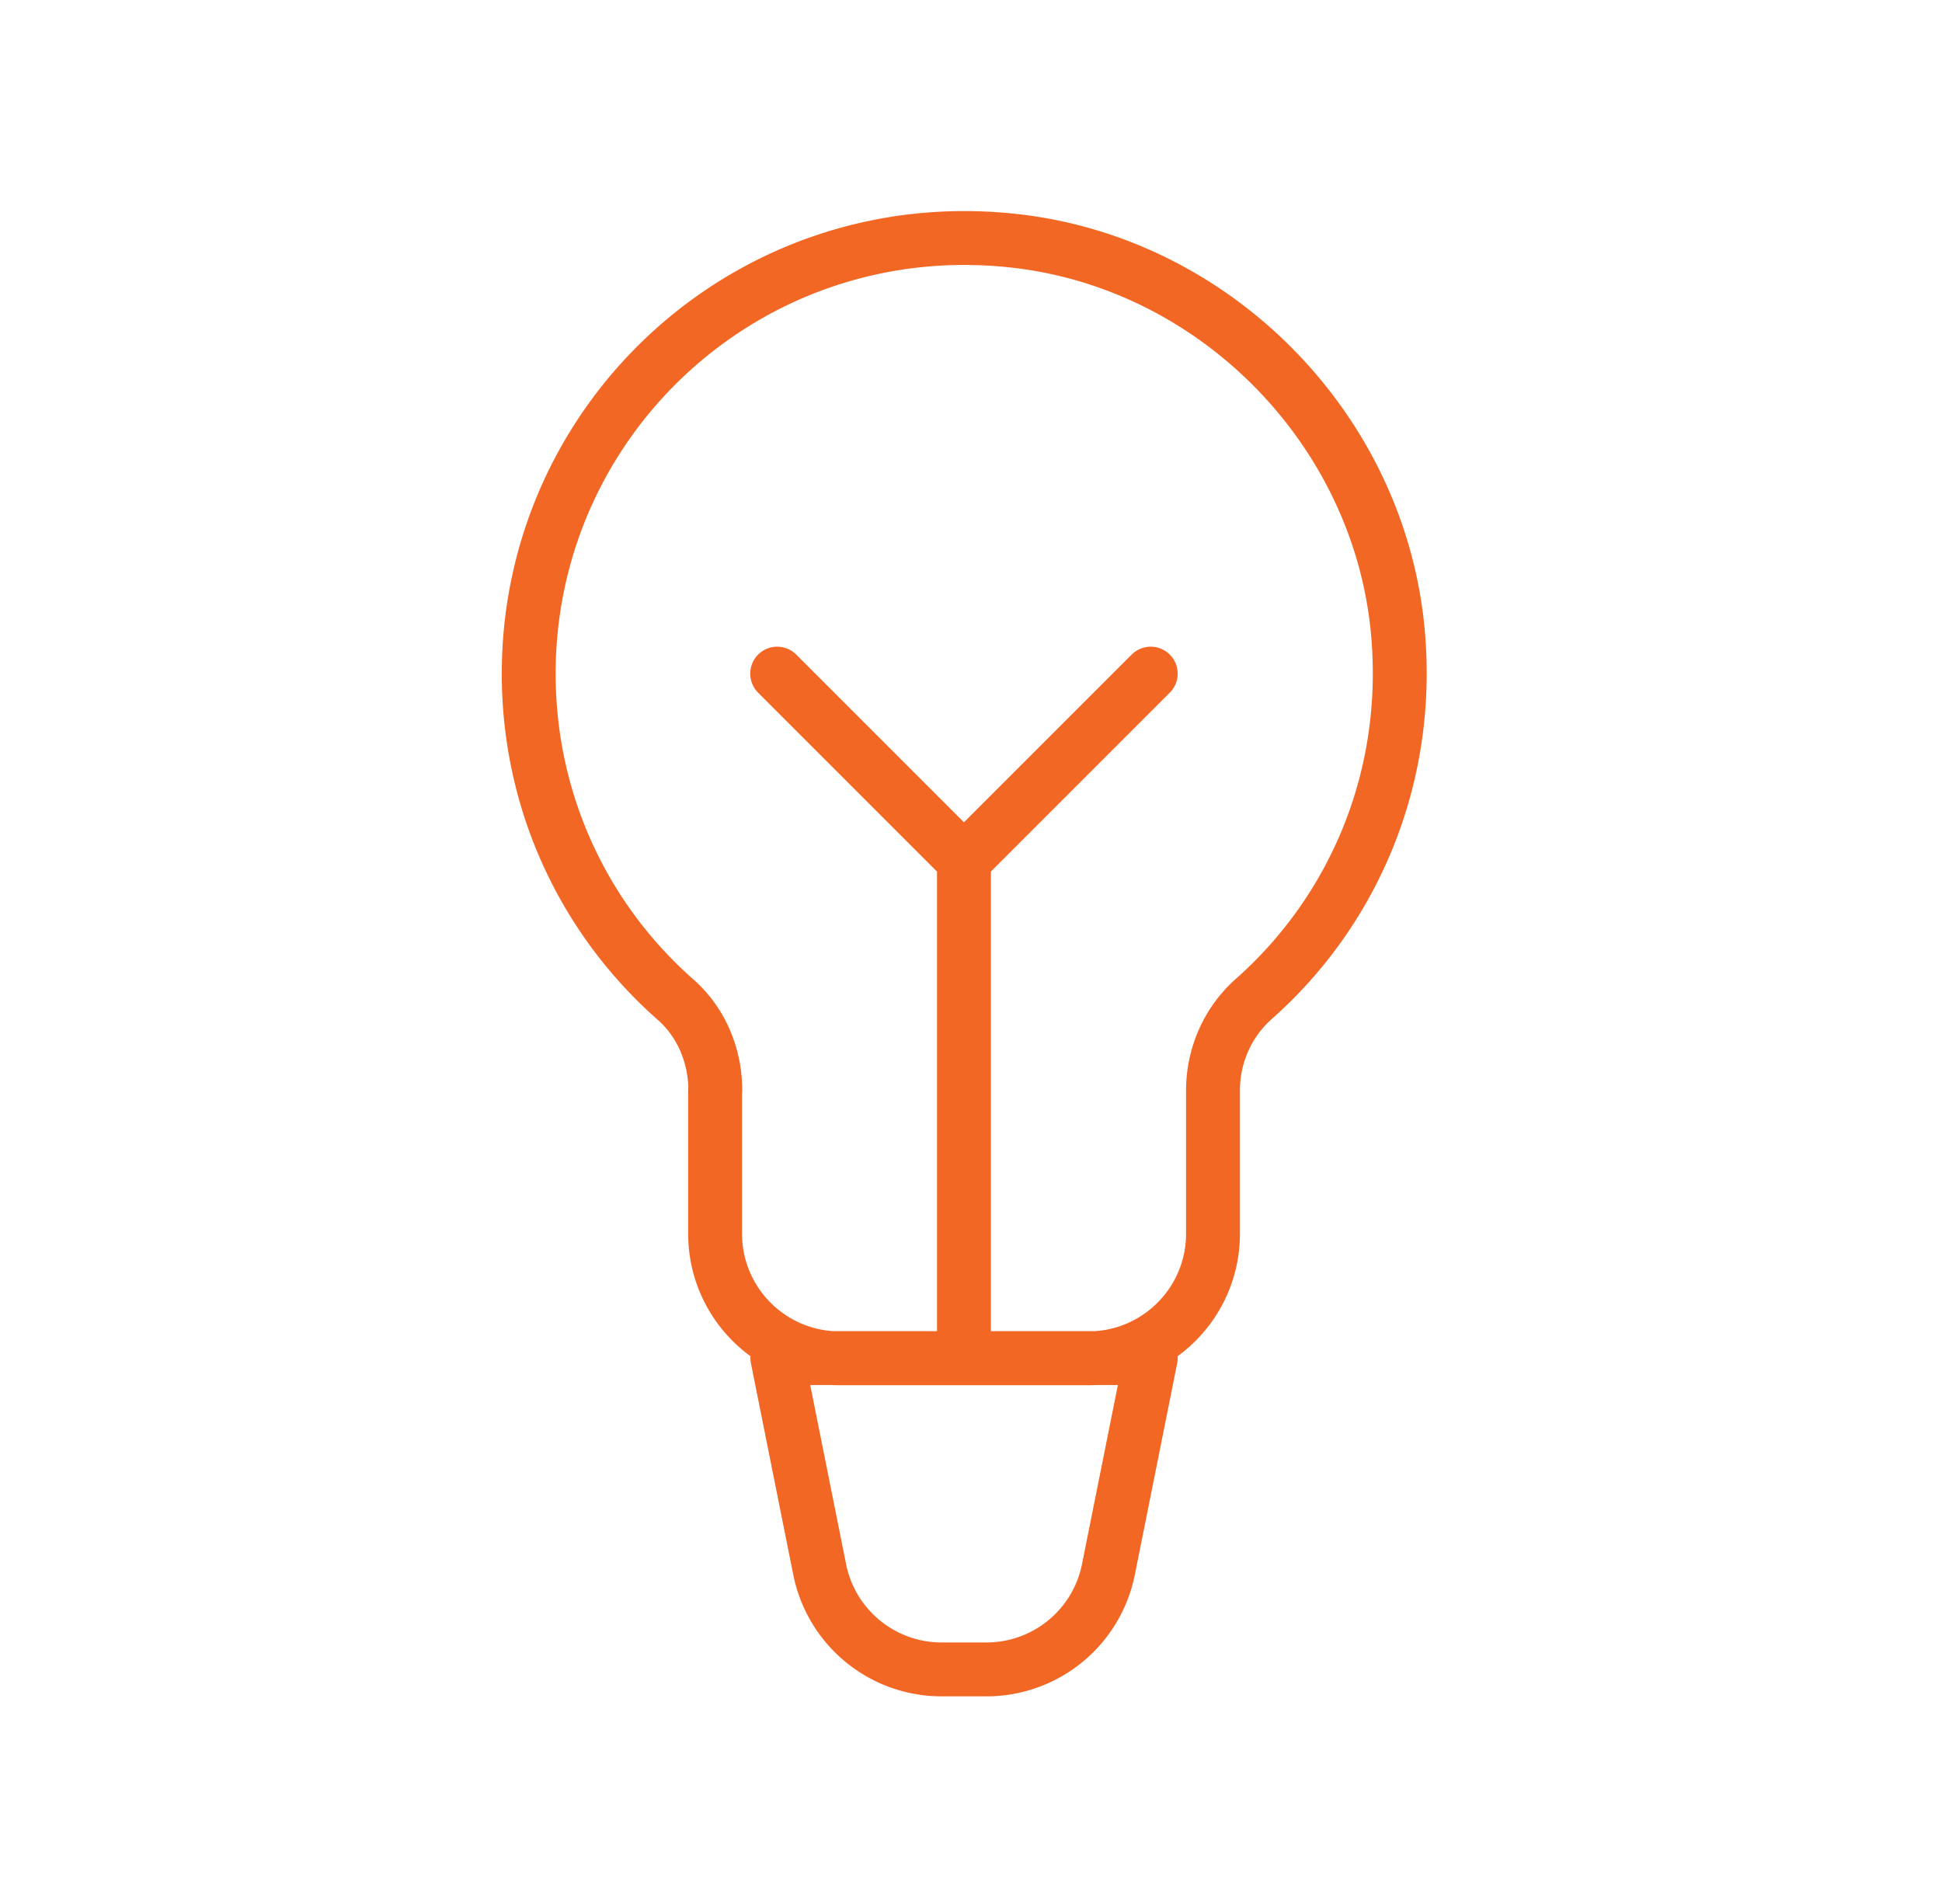 <svg id="Layer_1" data-name="Layer 1" xmlns="http://www.w3.org/2000/svg" viewBox="0 0 102 100"><defs><style>.cls-1{fill:none;stroke:#f26723;stroke-linecap:round;stroke-linejoin:round;stroke-width:2.83px}</style></defs><path class="cls-1" d="M40.82 35.38l9.81 9.81m9.81-9.81l-9.81 9.81m0 0v26.15m1.18 16.34h-2.35c-3.12 0-5.8-2.2-6.41-5.26l-2.22-11.09h19.61l-2.22 11.09a6.533 6.533 0 0 1-6.41 5.26zm-14.25-30.4v7.52c0 3.61 2.93 6.54 6.54 6.54h13.07c3.61 0 6.54-2.93 6.54-6.54v-7.52c0-1.84.77-3.6 2.15-4.82 5.24-4.64 8.29-11.66 7.55-19.38-1.02-10.56-9.57-19.25-20.11-20.43-13.84-1.55-25.53 9.21-25.53 22.73 0 6.82 2.96 12.93 7.7 17.11 1.37 1.2 2.1 2.96 2.1 4.78z"/></svg>